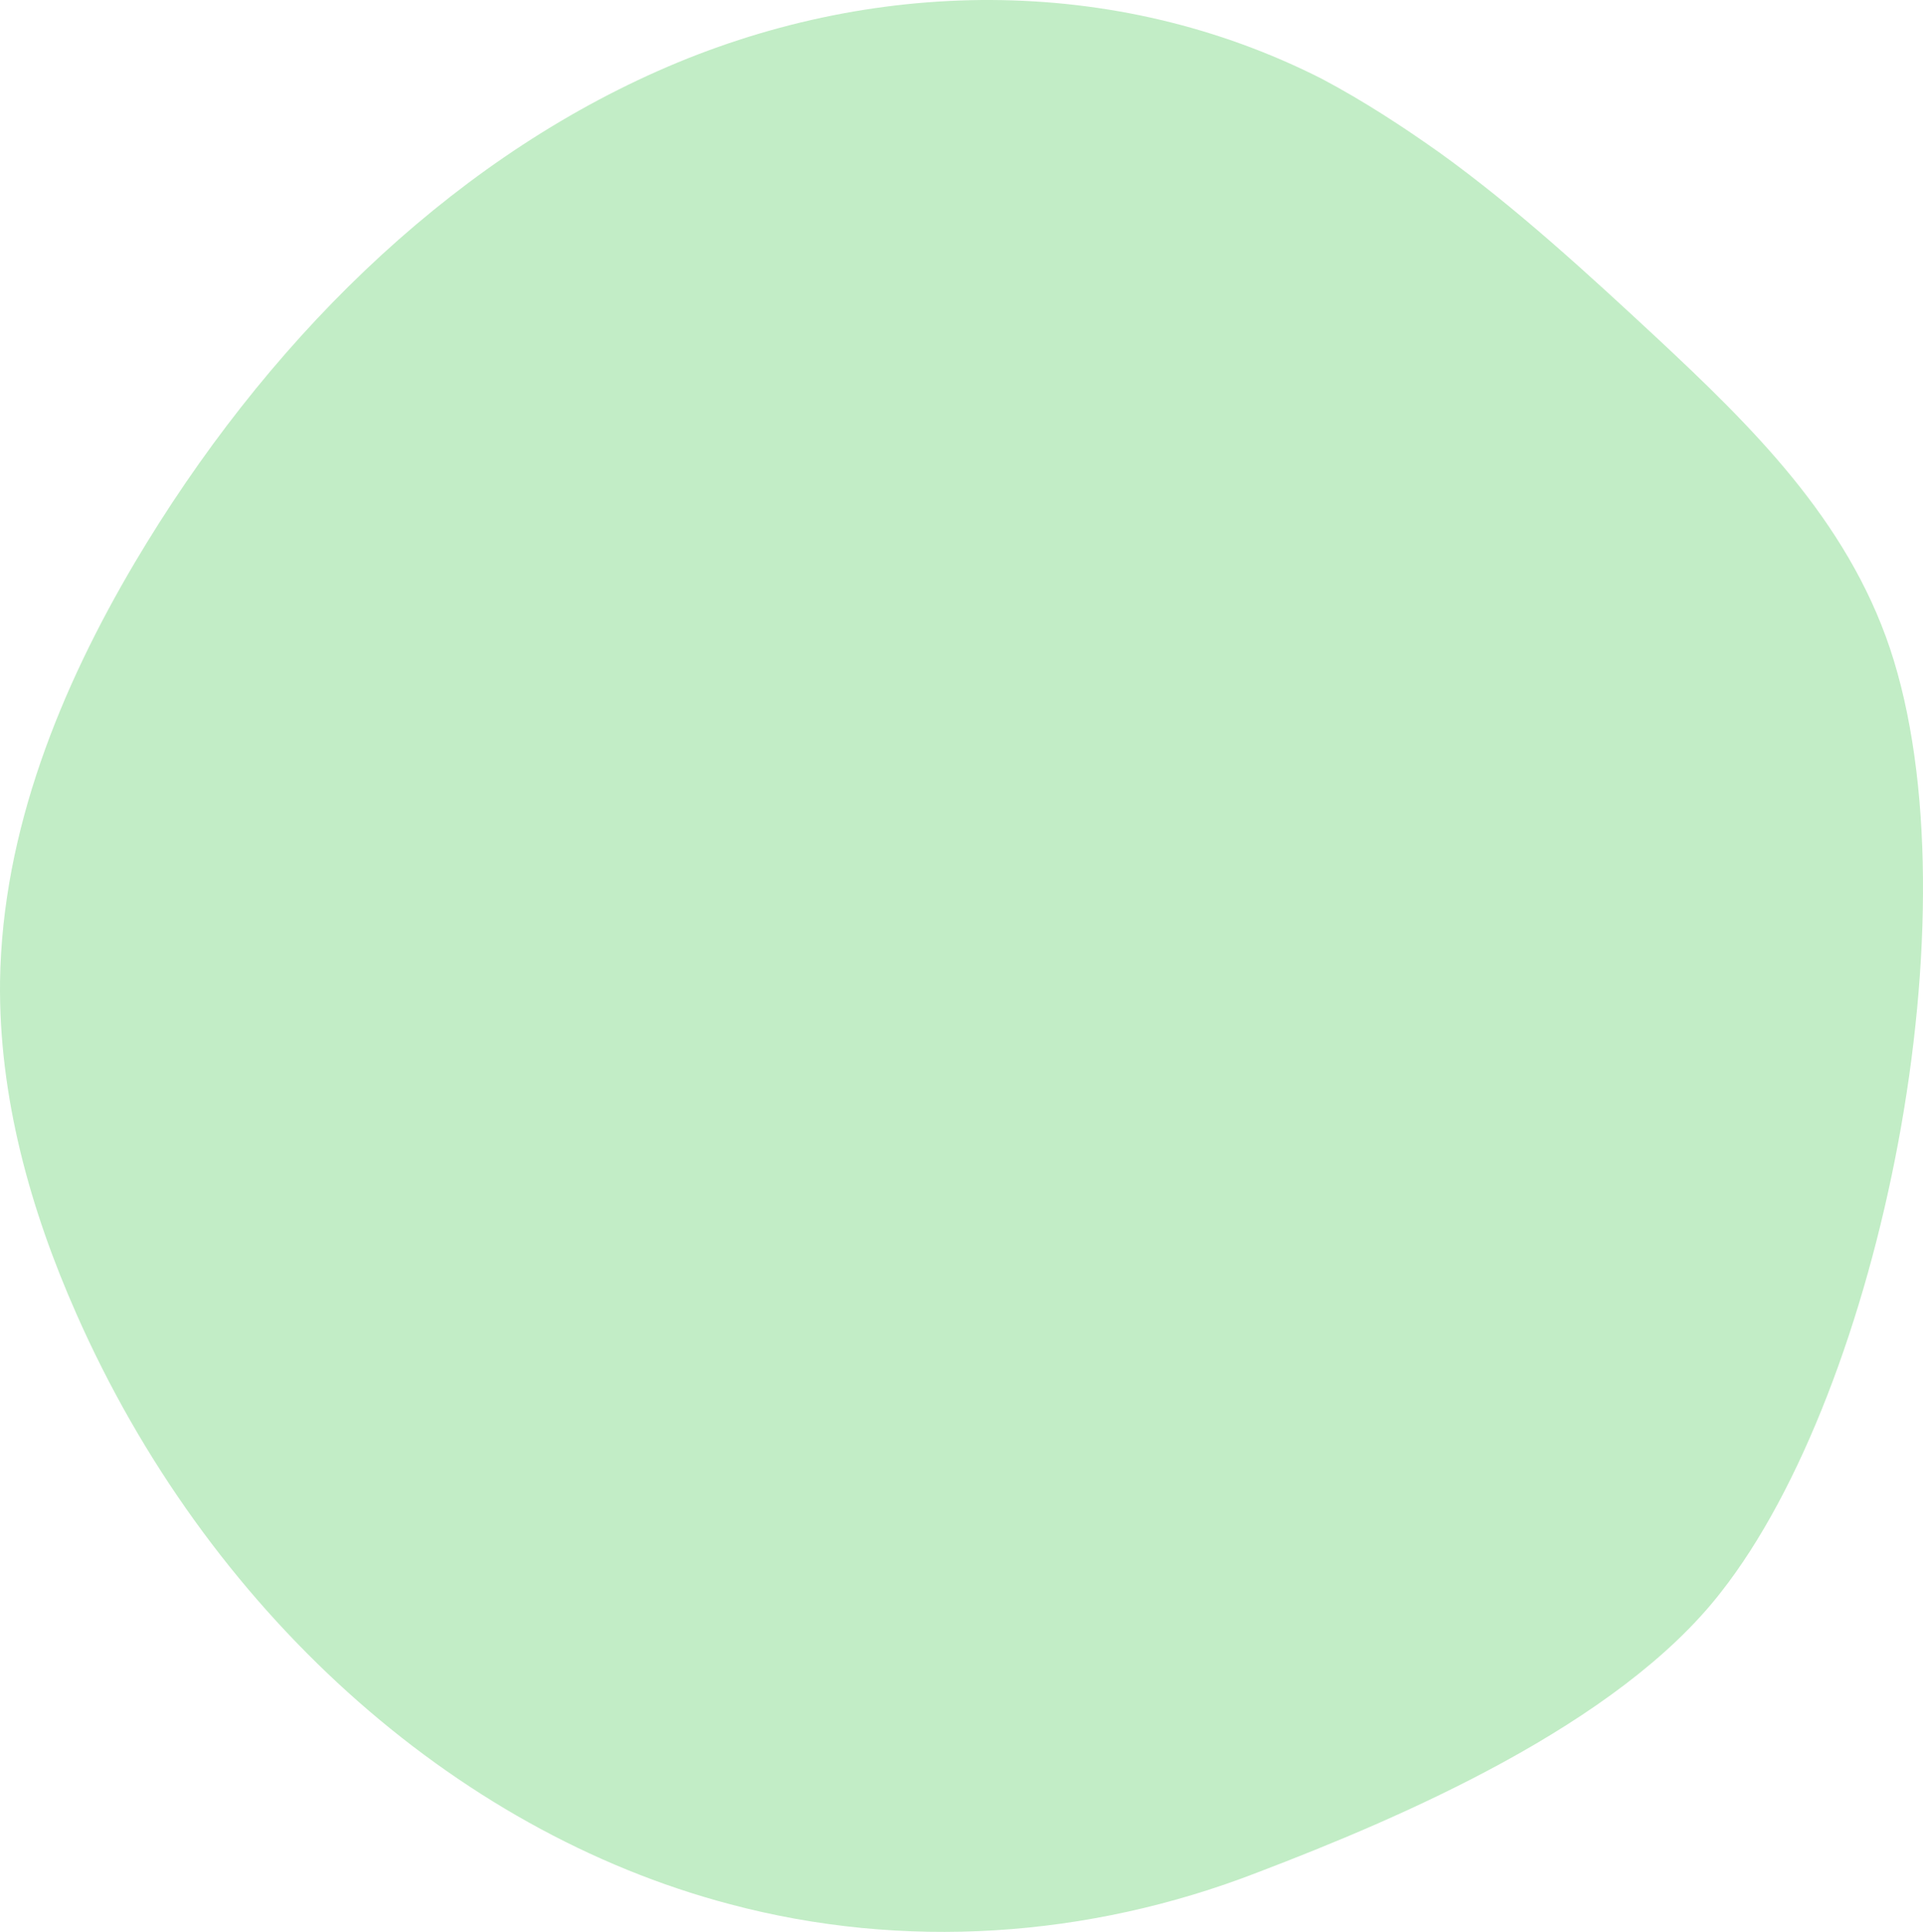<?xml version="1.0" encoding="UTF-8"?> <svg xmlns="http://www.w3.org/2000/svg" width="1840" height="1848" viewBox="0 0 1840 1848" fill="none"> <path d="M1378.11 146.509C1451.13 199.137 1519.14 261.789 1585.72 323.605C1675.2 407.141 1766.84 496.524 1808.36 620.157C1892.12 870.764 1799.77 1328.54 1646.57 1523.18C1547.78 1650.15 1340.89 1738.7 1202.72 1791.33C1040.94 1853.98 864.113 1865.68 698.03 1821.4C432.438 1751.23 197.63 1539.05 73.067 1256.7C29.399 1158.13 -1.384 1049.53 0.048 938.428C2.196 793.911 58.75 656.913 128.906 538.292C252.753 329.453 425.996 158.204 629.305 67.986C832.615 -22.233 1065.99 -25.574 1265.01 75.504C1304.38 96.388 1341.6 120.613 1378.11 146.509Z" fill="#C2EDC6"></path> </svg> 
